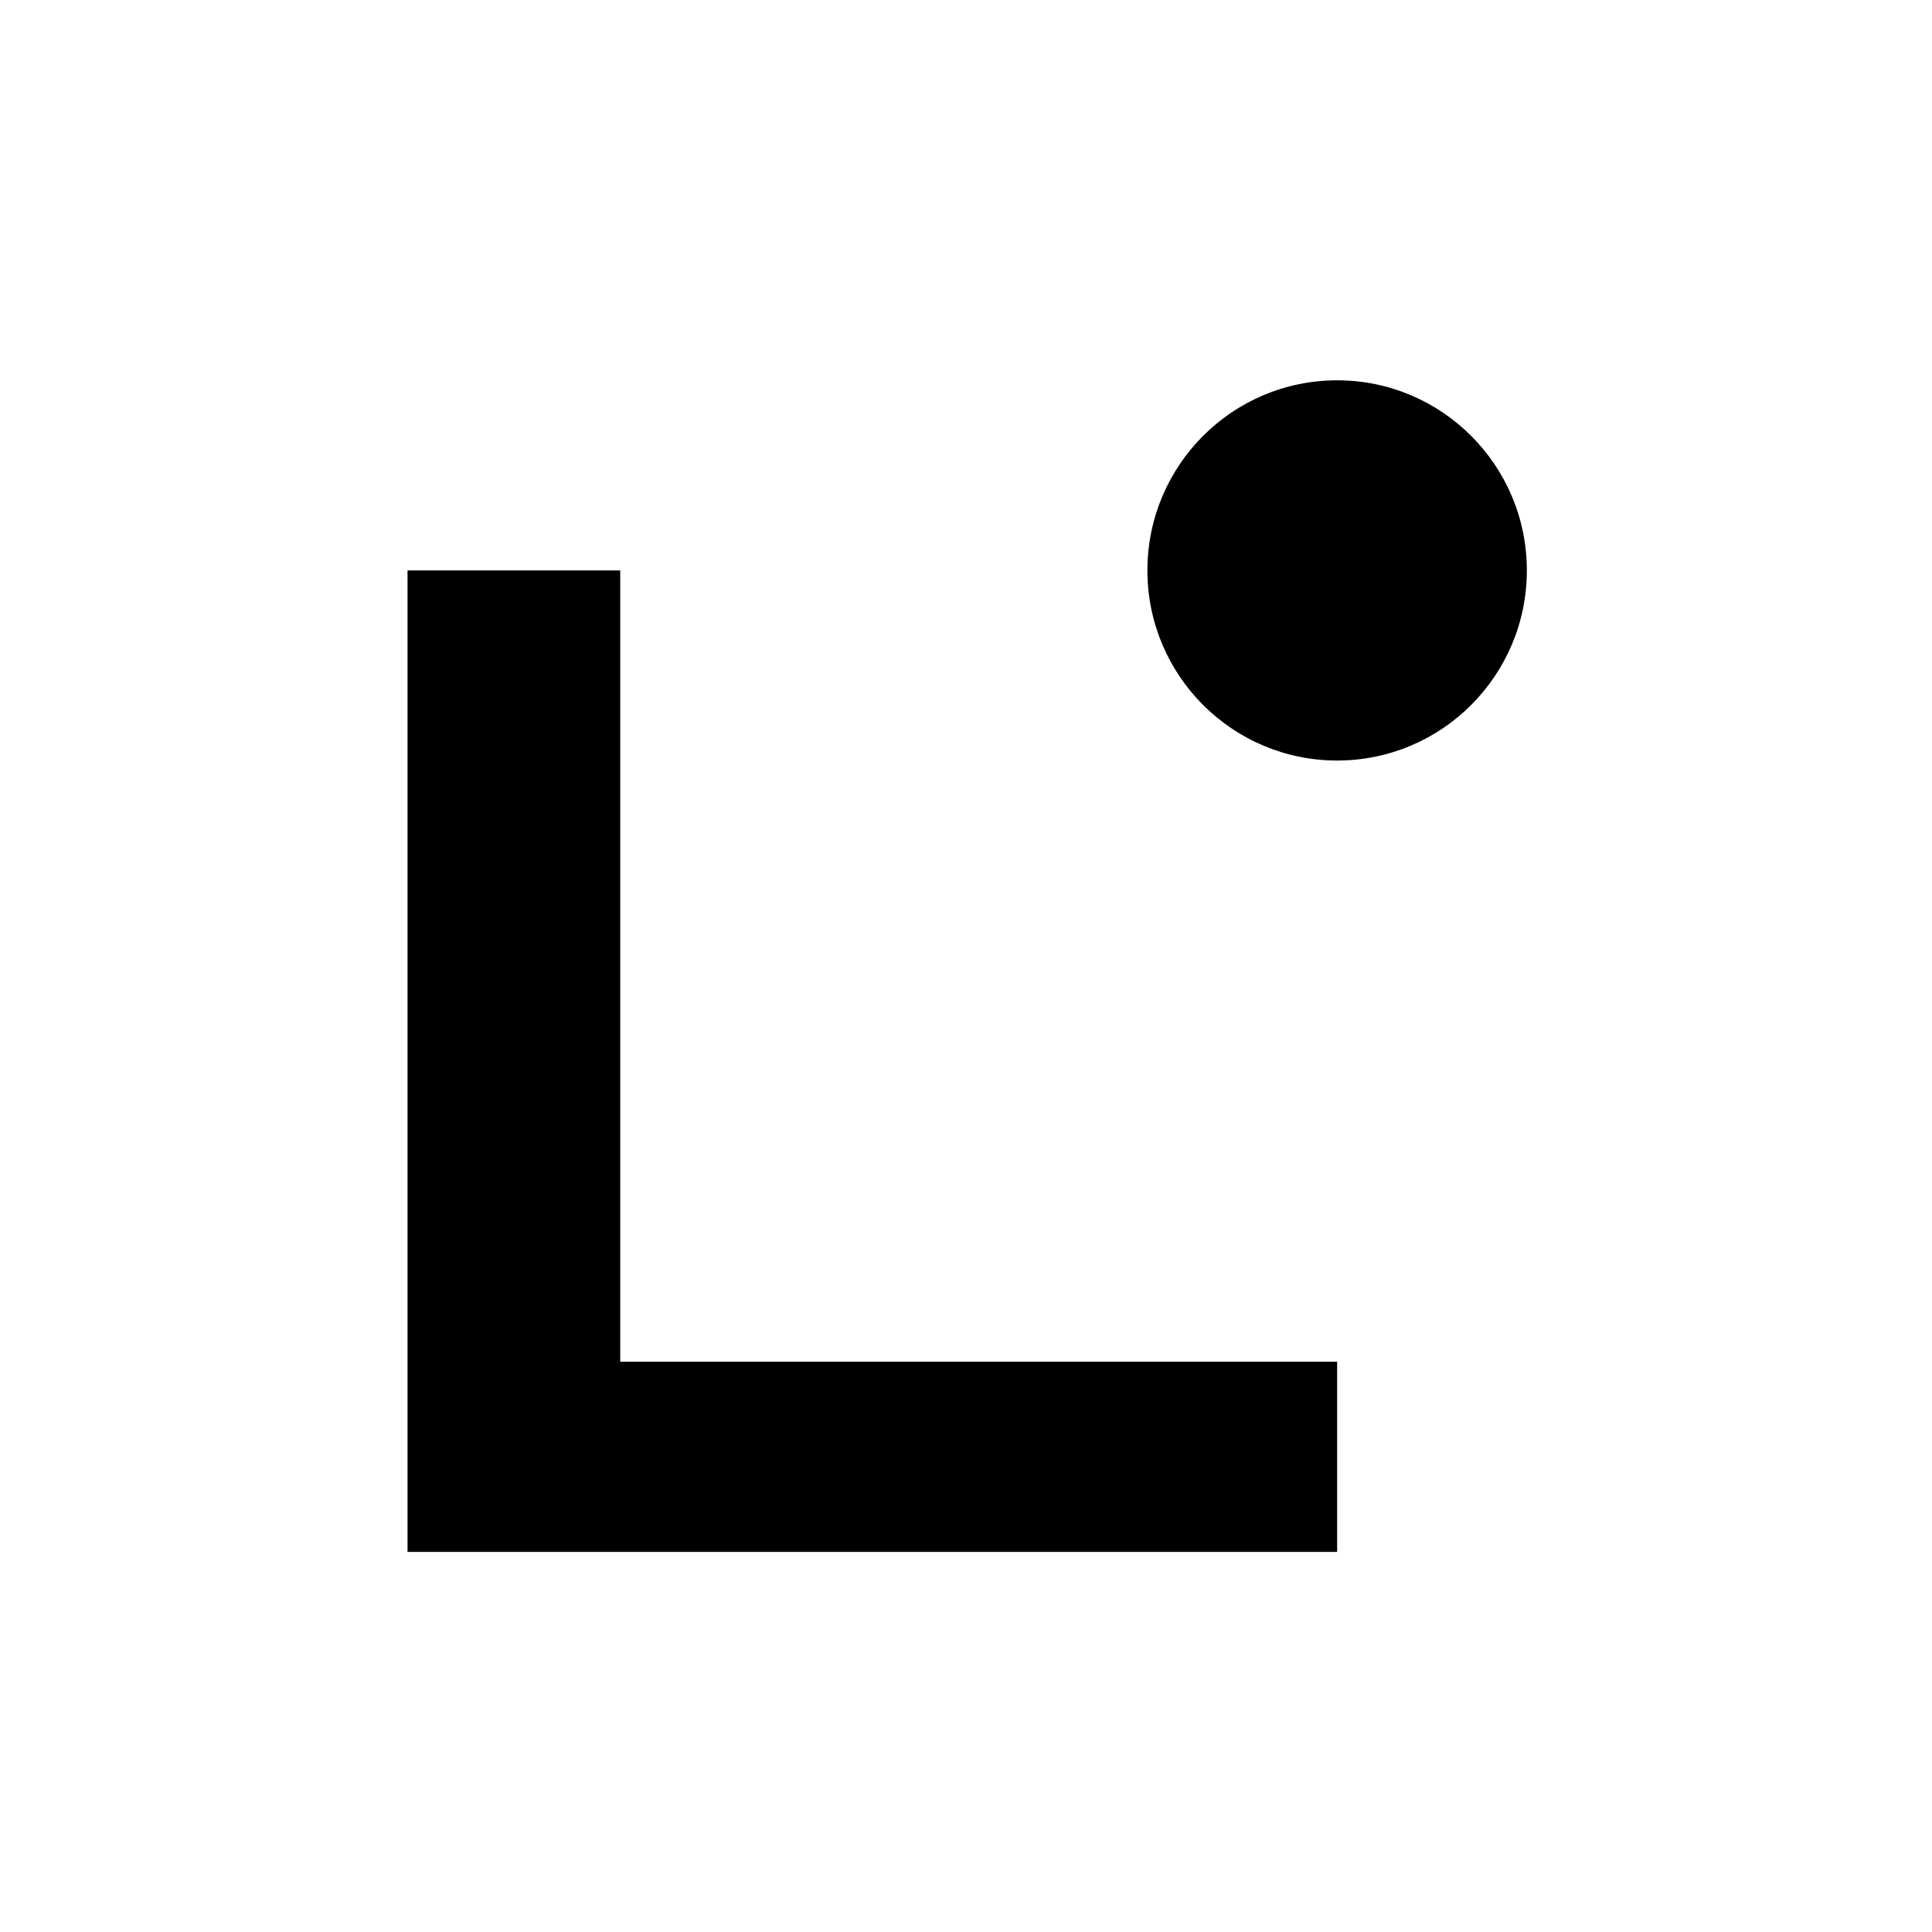 <svg xmlns="http://www.w3.org/2000/svg" viewBox="0 0 256 256" fill="none">
  <g>
    <path d="M177.176 205.636H54V75.585H82.183V180.432H177.176V205.622V205.636Z" fill="#000" />
    <path d="M177.176 100.775C191.061 100.775 202.316 89.497 202.316 75.585C202.316 61.672 191.061 50.394 177.176 50.394C163.292 50.394 152.037 61.672 152.037 75.585C152.037 89.497 163.292 100.775 177.176 100.775Z" fill="#000" />
  </g>
</svg>
